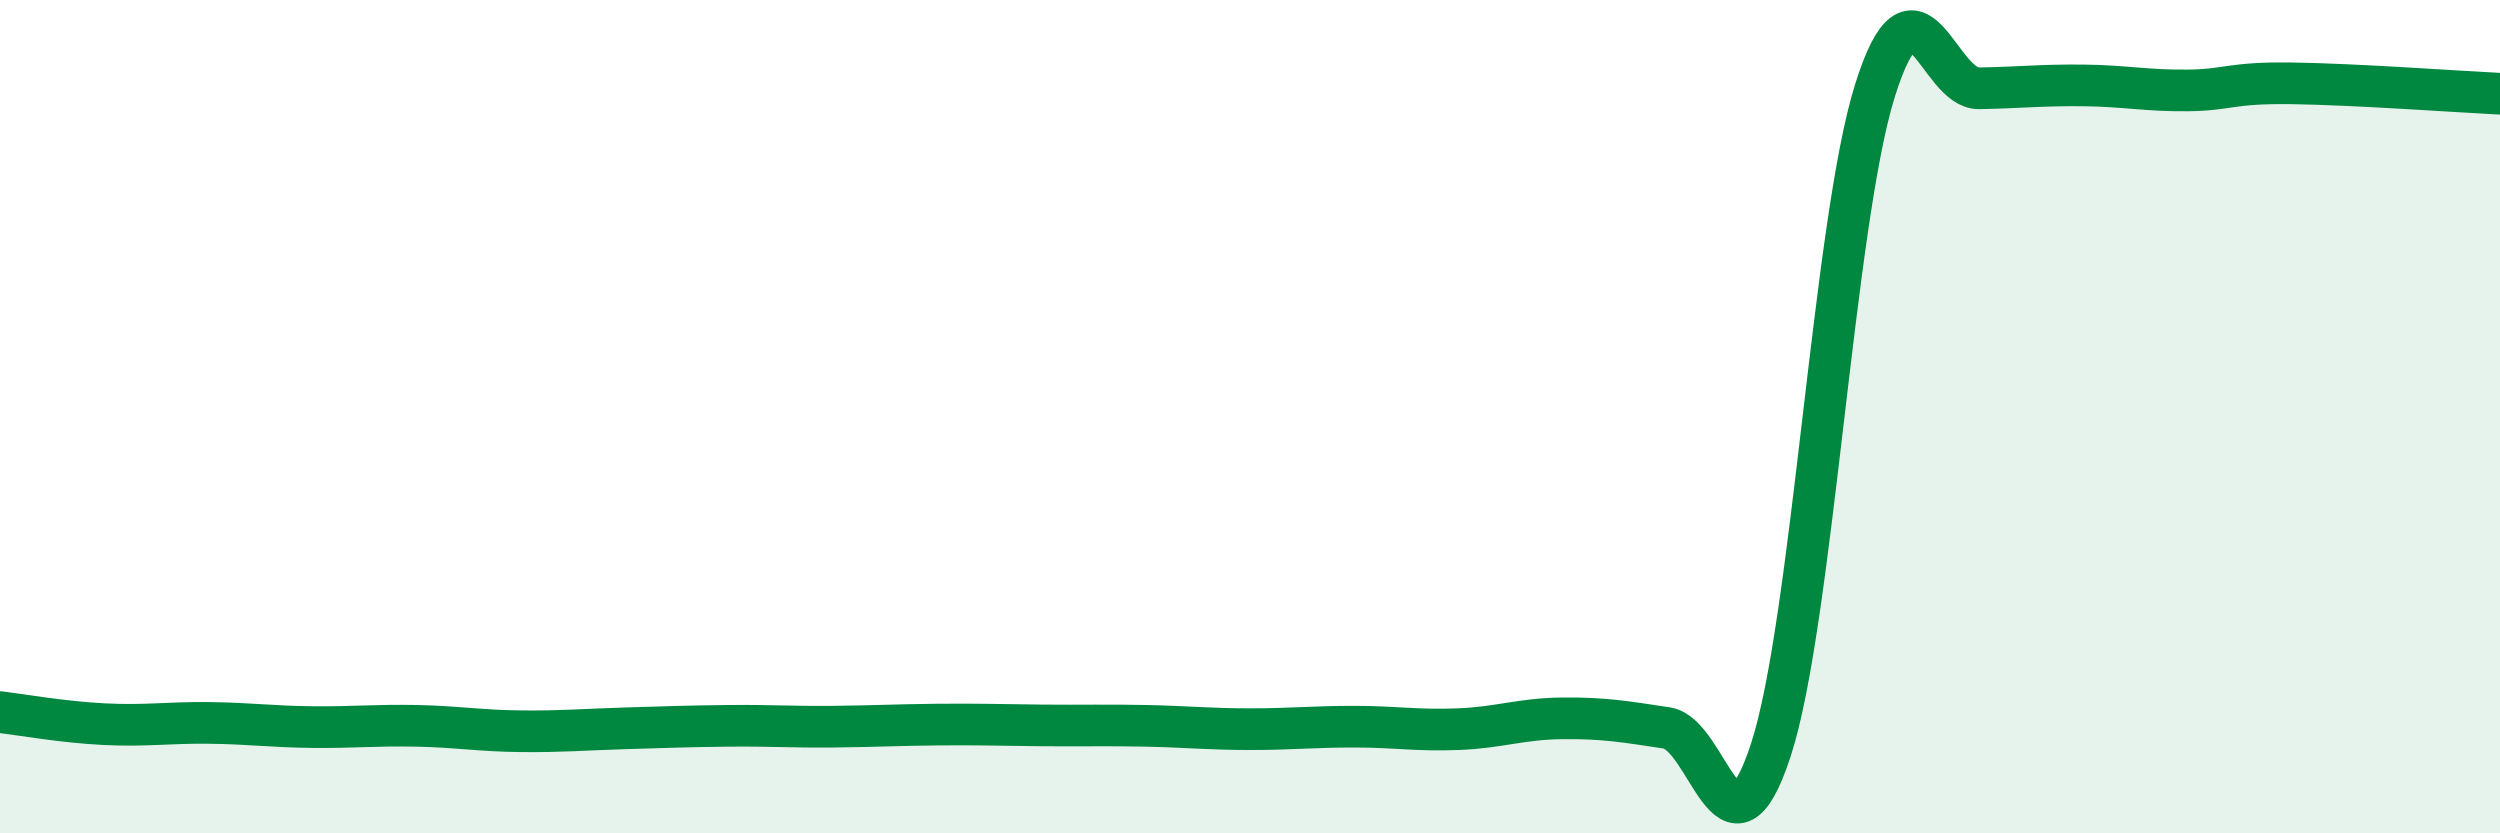
    <svg width="60" height="20" viewBox="0 0 60 20" xmlns="http://www.w3.org/2000/svg">
      <path
        d="M 0,17.09 C 0.5,17.15 1.5,17.33 2.5,17.38 C 3.5,17.43 4,17.34 5,17.35 C 6,17.36 6.5,17.44 7.5,17.45 C 8.5,17.46 9,17.4 10,17.42 C 11,17.44 11.5,17.54 12.5,17.55 C 13.5,17.56 14,17.51 15,17.48 C 16,17.45 16.5,17.43 17.5,17.42 C 18.5,17.41 19,17.45 20,17.44 C 21,17.43 21.5,17.4 22.5,17.39 C 23.5,17.38 24,17.4 25,17.41 C 26,17.42 26.5,17.4 27.5,17.42 C 28.5,17.44 29,17.5 30,17.5 C 31,17.5 31.5,17.44 32.5,17.44 C 33.5,17.44 34,17.54 35,17.5 C 36,17.46 36.5,17.25 37.5,17.24 C 38.5,17.23 39,17.32 40,17.47 C 41,17.62 41.5,21.06 42.5,18 C 43.5,14.94 44,5.35 45,2.17 C 46,-1.01 46.5,2.14 47.5,2.12 C 48.5,2.1 49,2.04 50,2.05 C 51,2.06 51.5,2.18 52.5,2.17 C 53.5,2.16 53.5,1.98 55,2 C 56.5,2.02 59,2.2 60,2.25L60 20L0 20Z"
        fill="#008740"
        opacity="0.1"
        stroke-linecap="round"
        stroke-linejoin="round"
      />
      <path
        d="M 0,17.09 C 0.5,17.15 1.5,17.33 2.5,17.38 C 3.5,17.43 4,17.34 5,17.35 C 6,17.36 6.5,17.44 7.5,17.45 C 8.5,17.46 9,17.4 10,17.42 C 11,17.44 11.5,17.54 12.5,17.55 C 13.5,17.56 14,17.51 15,17.48 C 16,17.45 16.5,17.43 17.5,17.42 C 18.5,17.41 19,17.45 20,17.44 C 21,17.43 21.5,17.4 22.5,17.39 C 23.5,17.38 24,17.4 25,17.41 C 26,17.42 26.5,17.4 27.5,17.42 C 28.5,17.44 29,17.5 30,17.5 C 31,17.5 31.5,17.44 32.5,17.44 C 33.5,17.44 34,17.54 35,17.5 C 36,17.46 36.5,17.25 37.5,17.24 C 38.5,17.23 39,17.32 40,17.47 C 41,17.62 41.5,21.06 42.5,18 C 43.5,14.94 44,5.35 45,2.17 C 46,-1.01 46.5,2.14 47.5,2.12 C 48.5,2.1 49,2.04 50,2.05 C 51,2.06 51.5,2.18 52.5,2.17 C 53.5,2.16 53.5,1.98 55,2 C 56.5,2.02 59,2.2 60,2.25"
        stroke="#008740"
        stroke-width="1"
        fill="none"
        stroke-linecap="round"
        stroke-linejoin="round"
      />
    </svg>
  